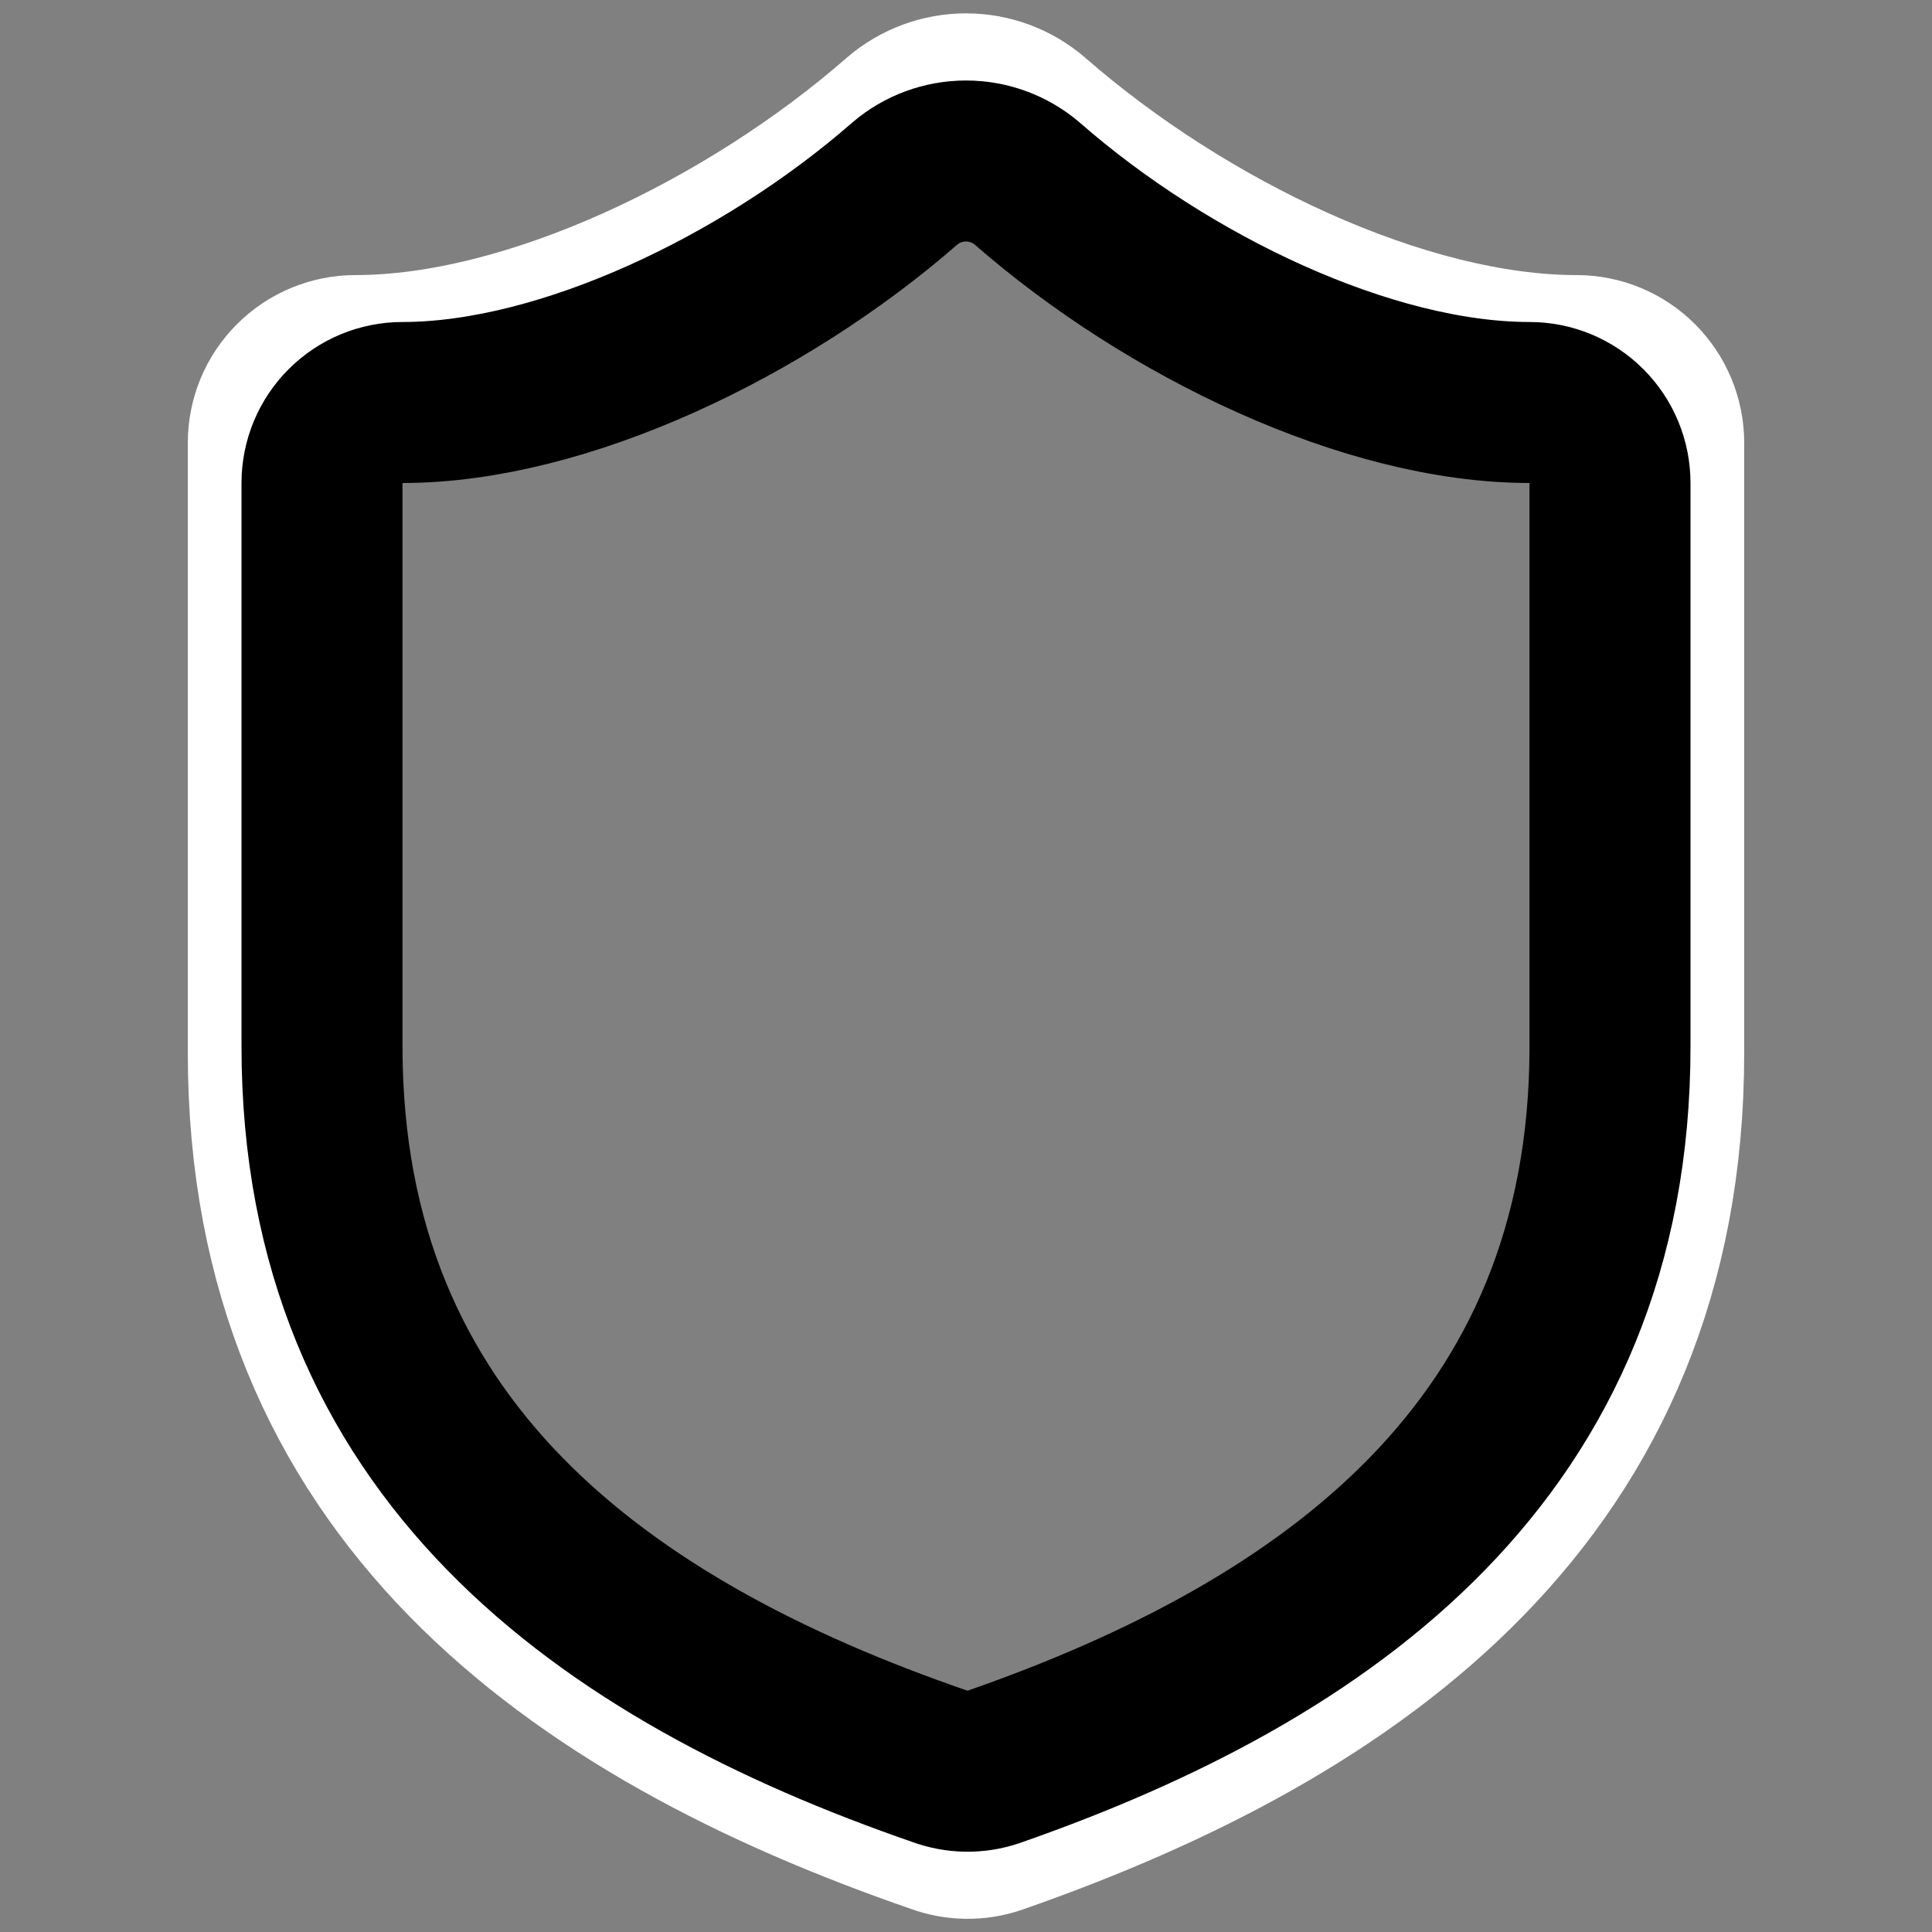 <svg width="24" height="24" viewBox="0 0 24 24" fill="none" xmlns="http://www.w3.org/2000/svg">
<rect x="0" y="0" width="24" height="24" fill="#808080" stroke="none"/>
<path d="M20.667 13.083C20.667 18.5 16.875 21.208 12.368 22.779C12.132 22.859 11.876 22.855 11.643 22.768C7.125 21.208 3.333 18.5 3.333 13.083V5.5C3.333 5.213 3.447 4.937 3.651 4.734C3.854 4.531 4.129 4.417 4.417 4.417C6.583 4.417 9.292 3.117 11.177 1.47C11.406 1.274 11.698 1.166 12 1.166C12.302 1.166 12.594 1.274 12.823 1.47C14.719 3.127 17.417 4.417 19.583 4.417C19.871 4.417 20.146 4.531 20.349 4.734C20.552 4.937 20.667 5.213 20.667 5.5V13.083Z" stroke="white" stroke-width="2" stroke-linecap="round" stroke-linejoin="round"/>
<path d="M20 13C20 18 16.5 20.5 12.34 21.95C12.122 22.024 11.886 22.02 11.67 21.94C7.5 20.5 4 18 4 13V6C4 5.735 4.105 5.48 4.293 5.293C4.48 5.105 4.735 5 5 5C7 5 9.5 3.8 11.24 2.28C11.452 2.099 11.721 2 12 2C12.279 2 12.548 2.099 12.76 2.28C14.51 3.81 17 5 19 5C19.265 5 19.52 5.105 19.707 5.293C19.895 5.48 20 5.735 20 6V13Z" stroke="black" stroke-width="2" stroke-linecap="round" stroke-linejoin="round"/>
</svg>
